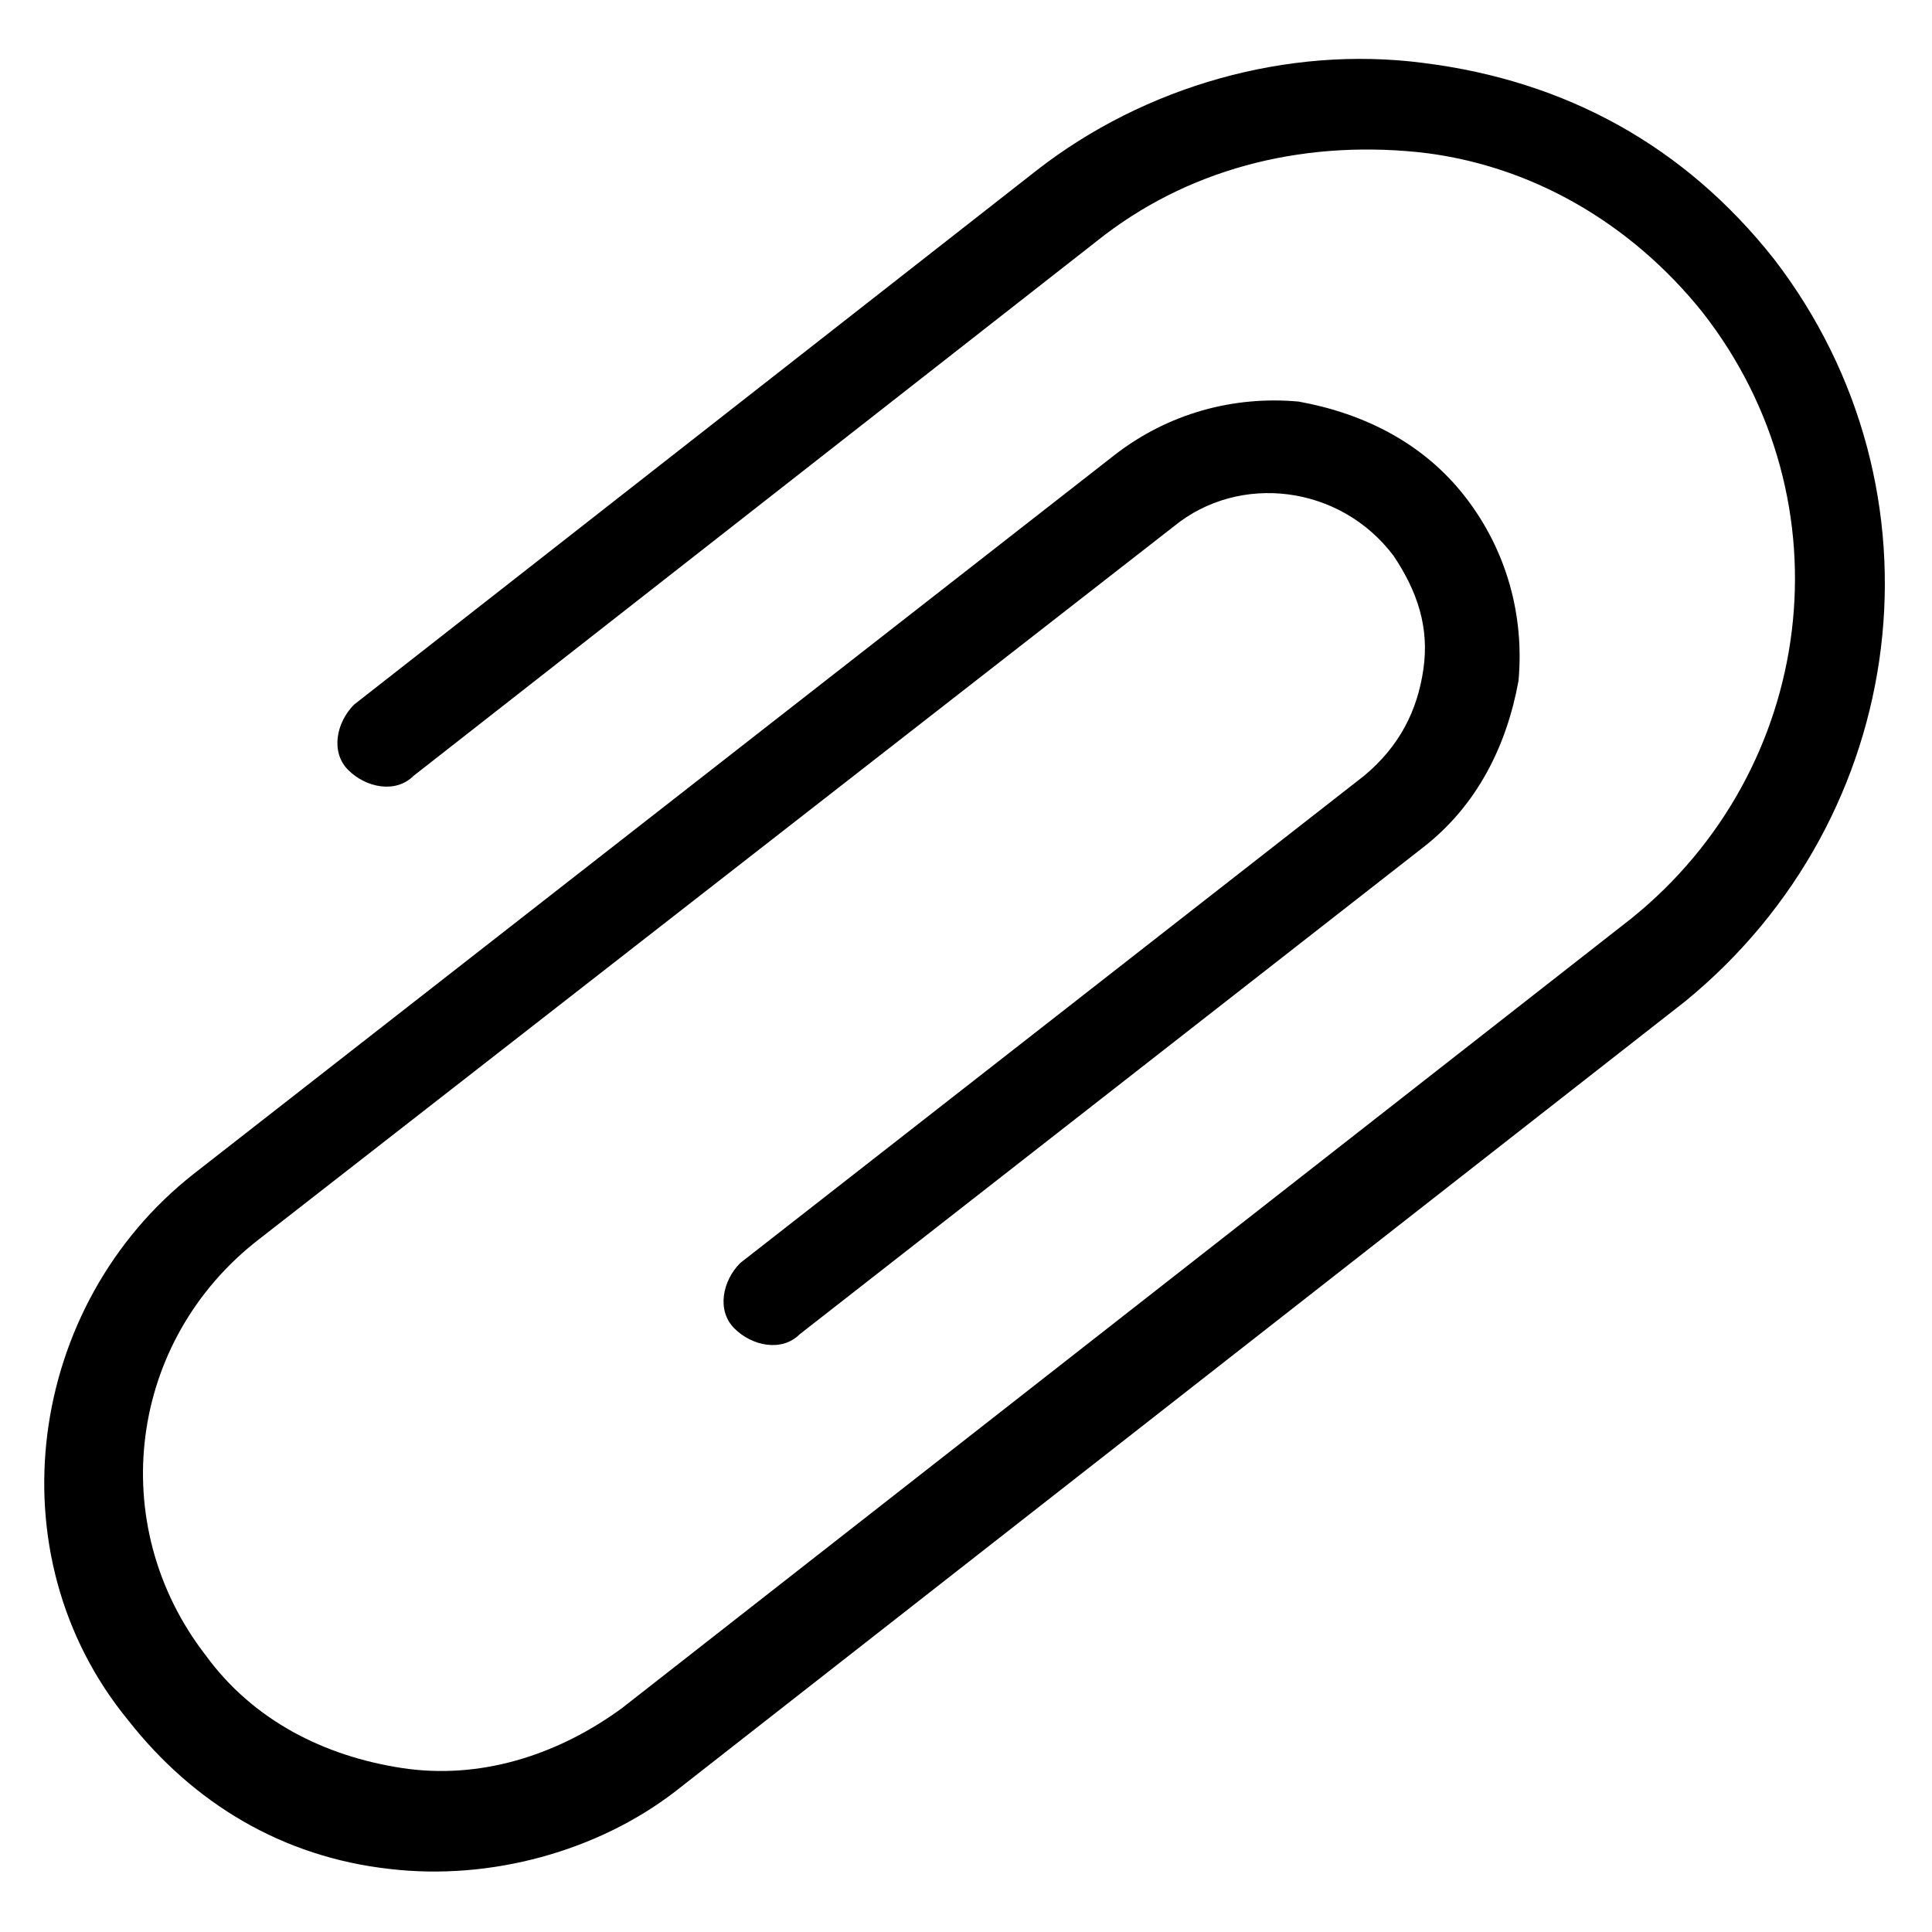 <?xml version="1.0" encoding="UTF-8"?>
<!-- Uploaded to: ICON Repo, www.iconrepo.com, Generator: ICON Repo Mixer Tools -->
<svg fill="#000000" width="800px" height="800px" version="1.1" viewBox="144 144 512 512" xmlns="http://www.w3.org/2000/svg">
 <path d="m614.12 212.64c-23.617-29.914-55.105-47.23-92.891-51.957-36.211-4.723-73.996 6.297-102.34 28.34l-181.05 141.7c-4.723 4.723-6.297 12.594-1.574 17.32 4.723 4.723 12.594 6.297 17.32 1.574l181.05-141.7c23.617-18.895 53.531-26.766 85.02-23.617 29.914 3.148 56.68 18.895 75.57 42.508 39.359 50.383 29.914 121.23-18.895 160.59l-267.65 209.39c-17.32 12.594-37.785 18.895-58.254 15.742-20.469-3.144-39.359-12.59-51.953-29.91-26.766-34.637-20.469-83.445 14.168-110.21l242.46-188.93c17.32-14.168 44.082-11.02 58.254 7.871 6.297 9.445 9.445 18.895 7.871 29.914-1.574 11.02-6.297 20.469-15.742 28.34l-165.31 129.1c-4.723 4.723-6.297 12.594-1.574 17.32 4.723 4.723 12.594 6.297 17.32 1.574l165.31-129.1c14.168-11.02 22.043-26.766 25.191-44.082 1.574-17.32-3.148-34.637-14.168-48.805s-26.766-22.043-44.082-25.191c-17.32-1.574-34.637 3.148-48.805 14.168l-244.04 190.5c-44.082 34.637-53.531 100.76-17.32 144.84 17.32 22.043 40.938 36.215 69.277 39.363 26.766 3.148 55.105-4.723 75.57-20.469l267.65-209.39c59.828-48.809 70.852-135.4 23.617-196.8z"/>
</svg>